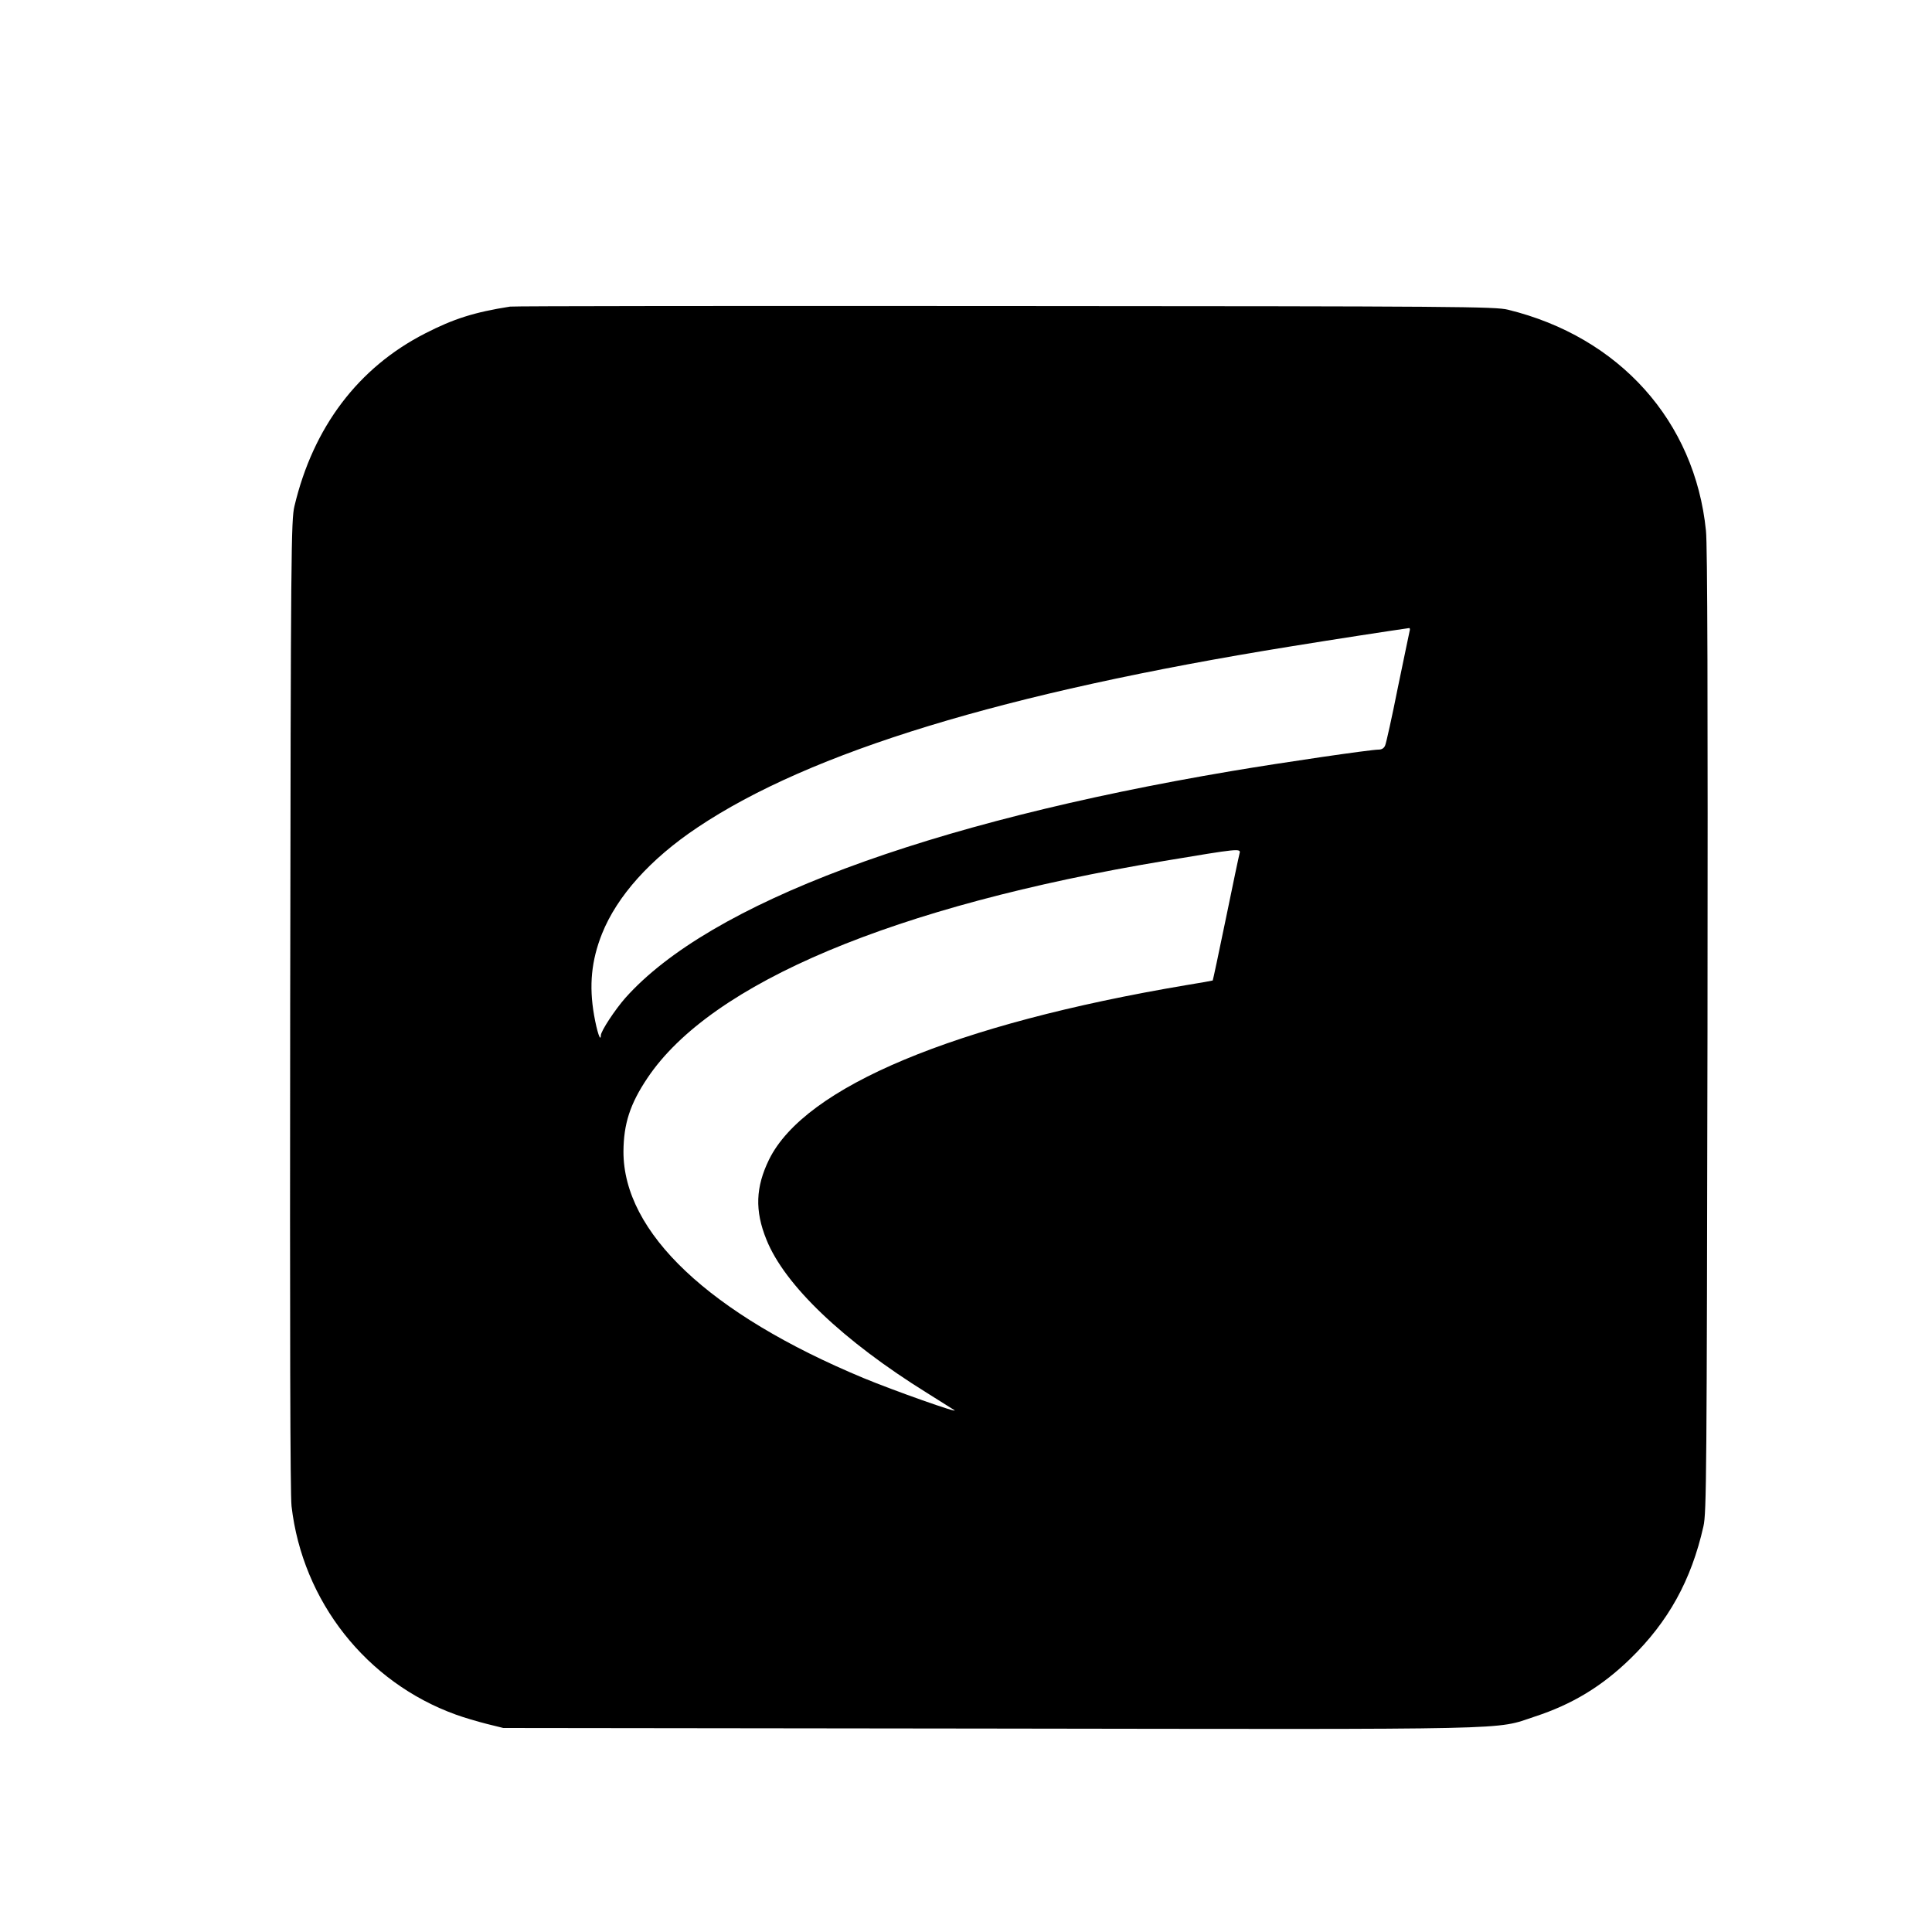 <?xml version="1.0" standalone="no"?>
<!DOCTYPE svg PUBLIC "-//W3C//DTD SVG 20010904//EN"
 "http://www.w3.org/TR/2001/REC-SVG-20010904/DTD/svg10.dtd">
<svg version="1.0" xmlns="http://www.w3.org/2000/svg"
 width="1000pt" height="1000pt" viewBox="0 0 1000 1000"
 preserveAspectRatio="xMidYMid meet">
<g transform="translate(0,1000) scale(0.1,-0.1)"
fill="#000000" stroke="none">
<path d="M2640 8413 c-185 -29 -292 -63 -440 -139 -346 -177 -579 -485 -676
-894 -17 -71 -19 -215 -22 -2580 -2 -1688 0 -2535 7 -2596 57 -493 388 -912
851 -1079 41 -15 113 -36 160 -48 l85 -21 2510 -3 c2784 -4 2618 -8 2829 62
193 63 347 156 495 300 196 191 315 405 378 685 16 69 17 268 21 2560 2 1746
0 2517 -8 2593 -57 567 -448 1003 -1025 1144 -65 16 -249 18 -2605 19 -1394 1
-2546 0 -2560 -3z m4656 -1680 c-2 -10 -30 -142 -61 -293 -30 -151 -60 -285
-65 -297 -6 -16 -18 -23 -35 -23 -41 0 -494 -66 -760 -111 -1583 -267 -2702
-685 -3138 -1174 -53 -60 -127 -172 -127 -194 -1 -38 -20 19 -35 104 -27 154
-14 284 41 422 78 195 250 387 494 550 585 392 1588 698 3070 937 221 36 521
82 613 95 5 1 6 -7 3 -16z m-880 -1150 c-3 -10 -35 -162 -71 -338 -36 -175
-67 -320 -68 -320 -1 -1 -63 -12 -137 -24 -1198 -202 -1973 -526 -2159 -902
-70 -143 -75 -265 -14 -415 94 -235 395 -523 833 -795 69 -43 132 -83 140 -88
29 -20 -316 102 -470 166 -798 332 -1244 753 -1243 1173 1 143 34 246 124 380
330 493 1278 891 2676 1124 383 64 397 66 389 39z"/>
</g>
</svg>
